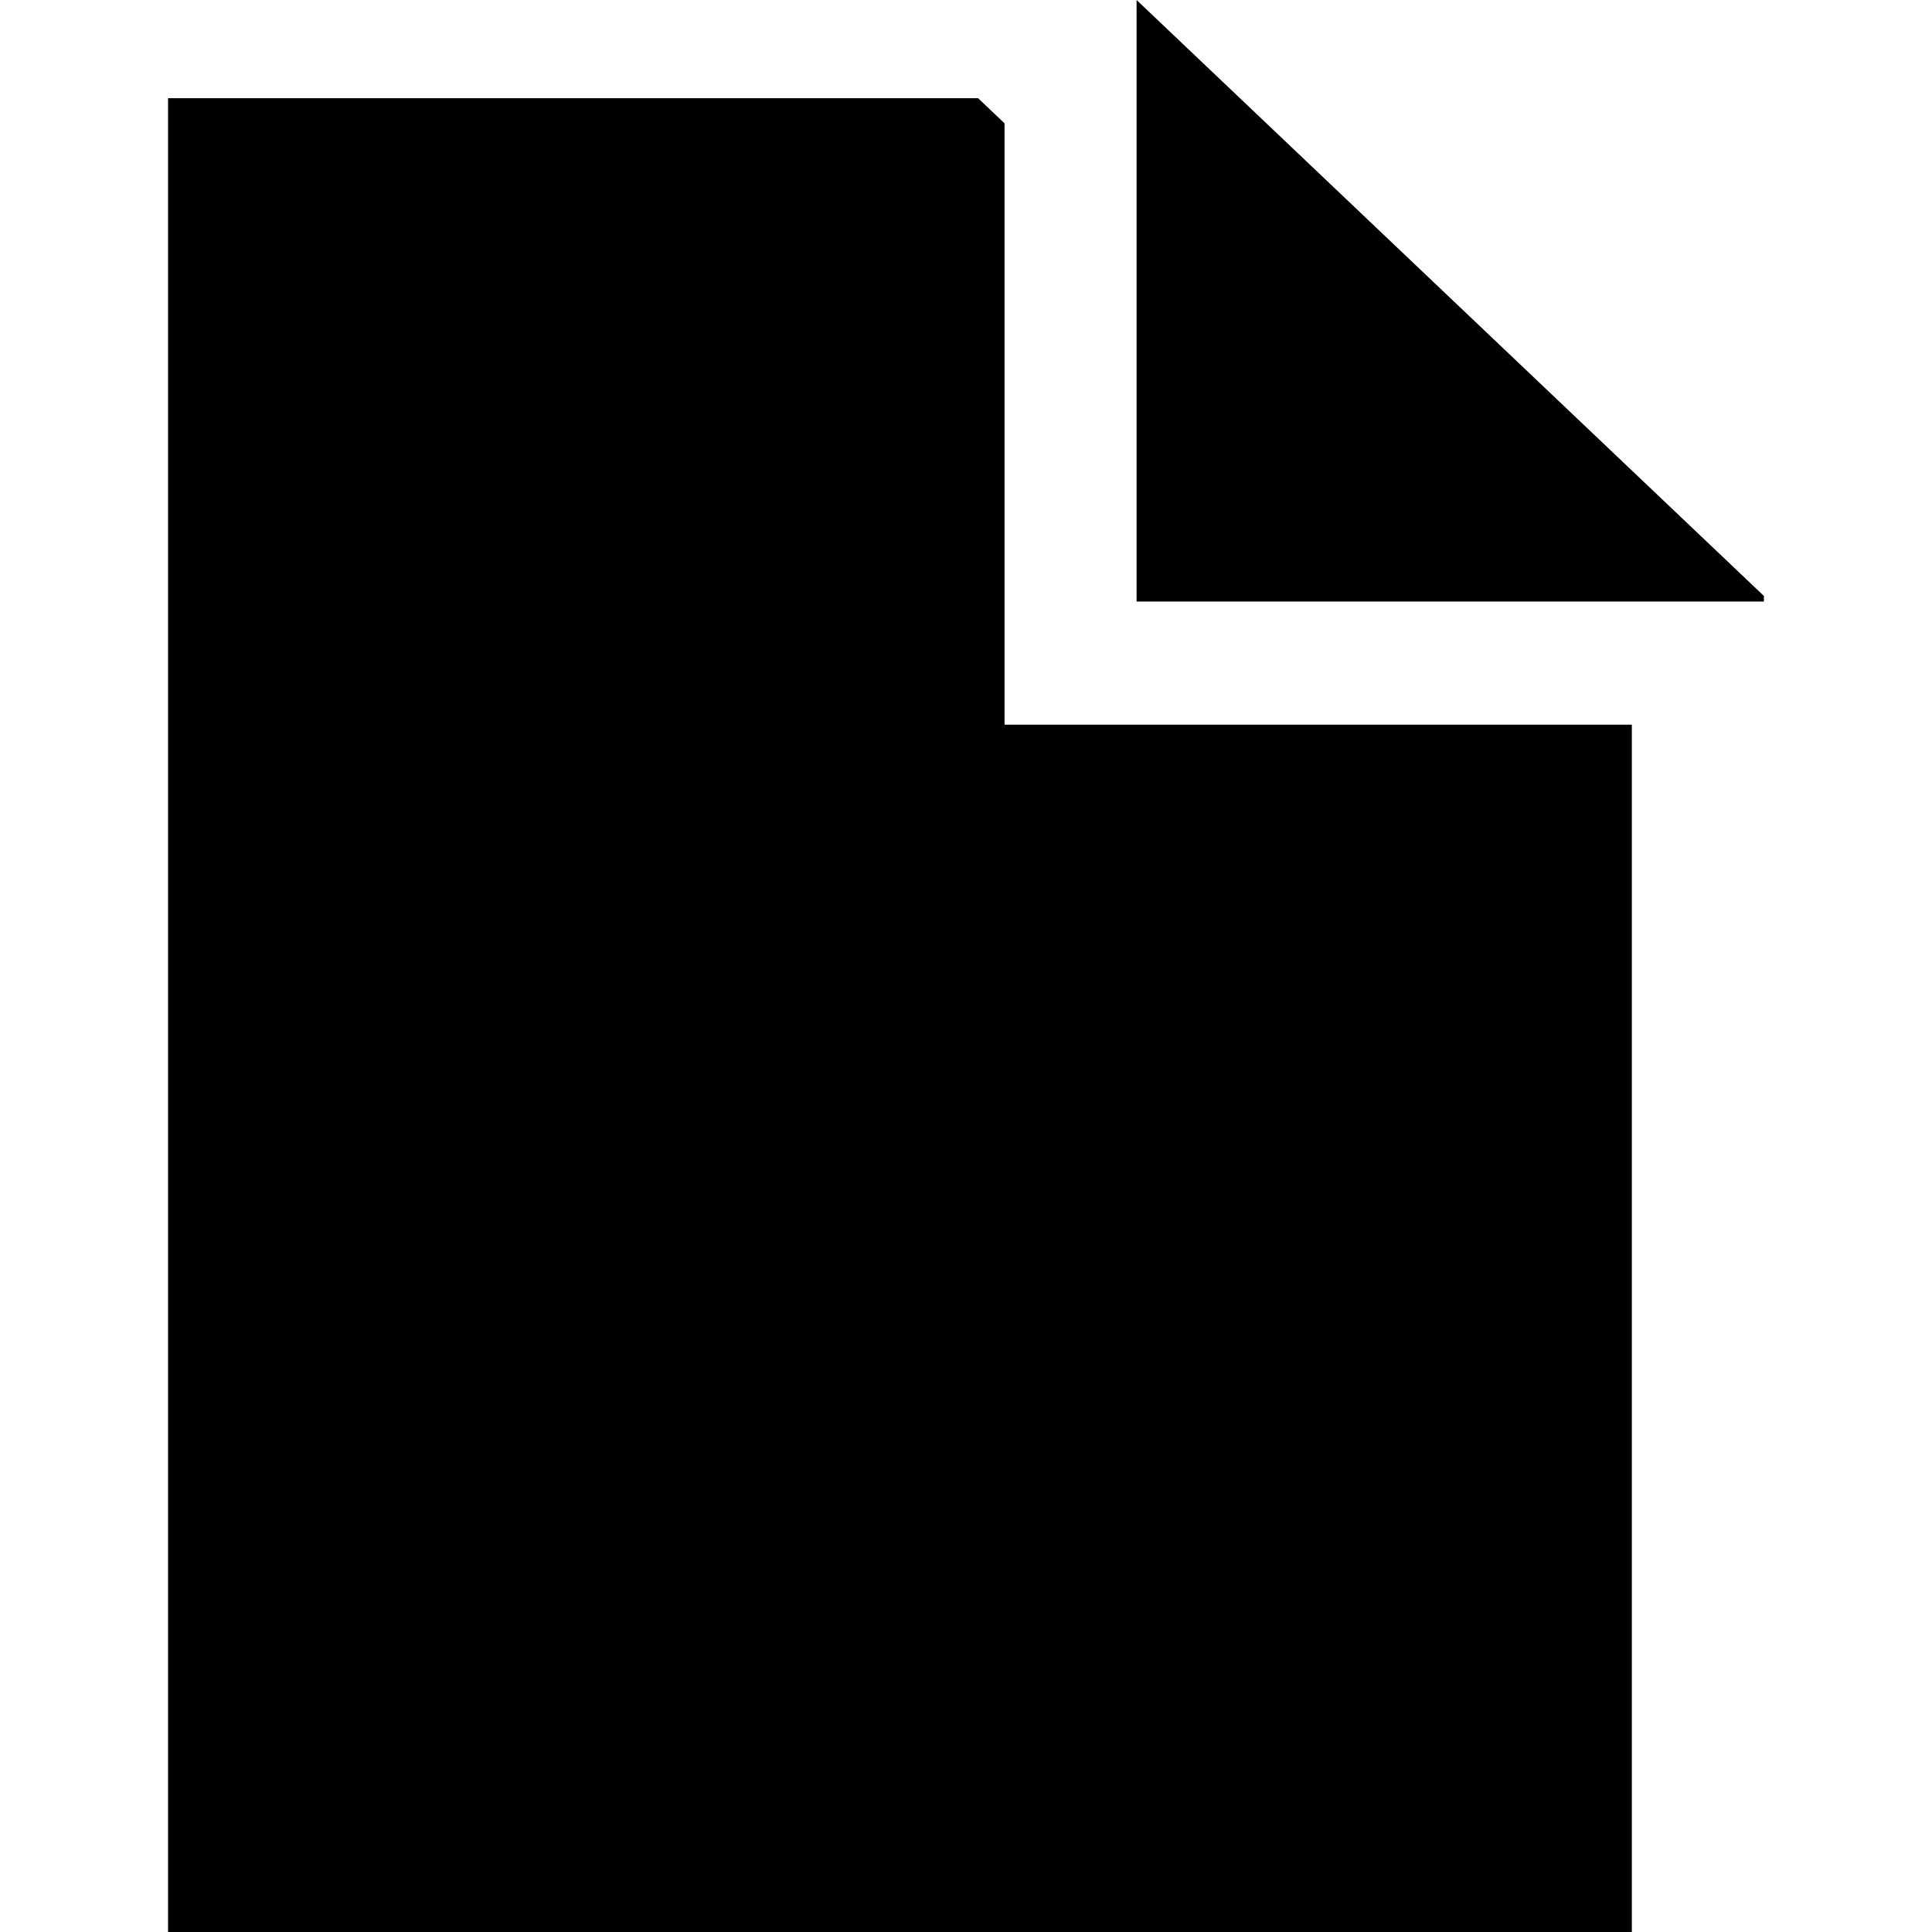 <?xml version="1.0" encoding="iso-8859-1"?>
<!-- Uploaded to: SVG Repo, www.svgrepo.com, Generator: SVG Repo Mixer Tools -->
<!DOCTYPE svg PUBLIC "-//W3C//DTD SVG 1.1//EN" "http://www.w3.org/Graphics/SVG/1.1/DTD/svg11.dtd">
<svg fill="#000000" version="1.1" id="Capa_1" xmlns="http://www.w3.org/2000/svg" xmlns:xlink="http://www.w3.org/1999/xlink" 
	 width="800px" height="800px" viewBox="0 0 33.342 33.342"
	 xml:space="preserve">
<g>
	<path d="M17.336,12.506h10.826v20.836H2.9V1.695h13.98l0.456,0.433V12.506L17.336,12.506z M19.615,0v10.381h10.826v-0.096L19.615,0
		z"/>
</g>
</svg>
